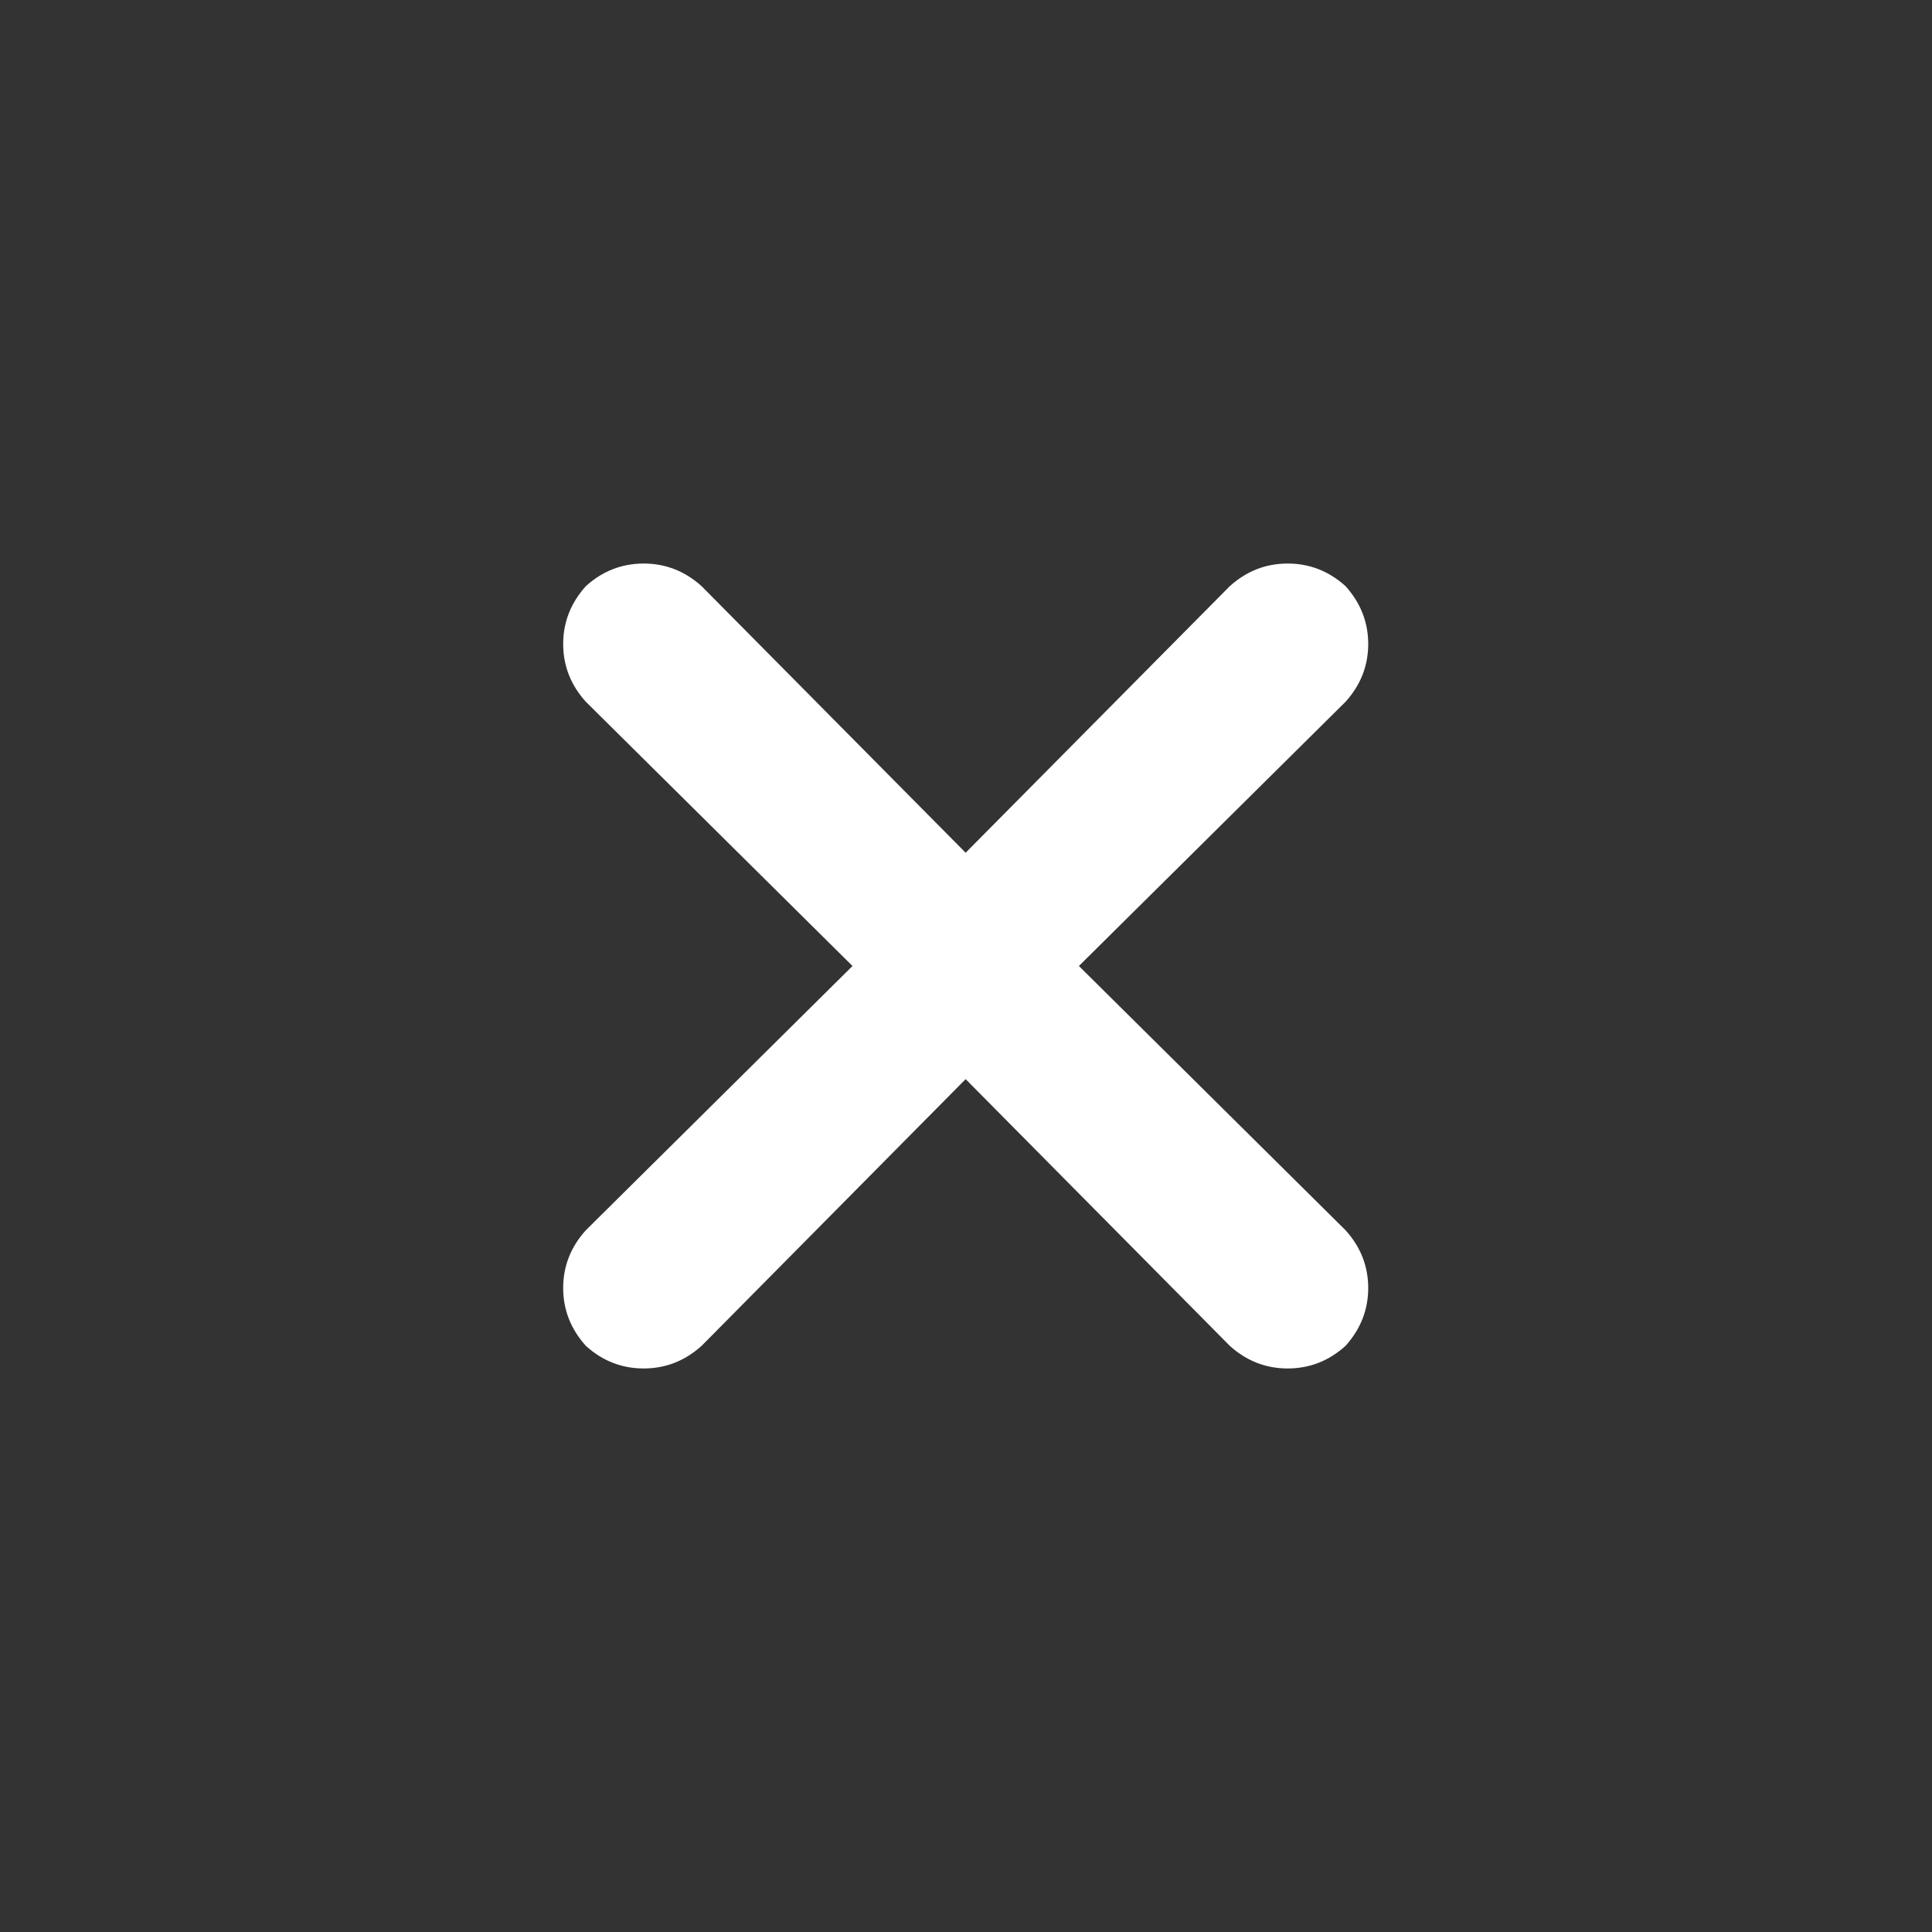 <svg width="16" height="16" viewBox="0 0 16 16" fill="none" xmlns="http://www.w3.org/2000/svg">
<rect x="0" y="0" width="16" height="16" fill="#333333" stroke="none"/>
<g id="Icon">
<path id="&#239;&#128;&#141;" d="M11.143 10.188C11.268 10.326 11.331 10.486 11.331 10.667C11.331 10.847 11.268 11.007 11.143 11.146C11.004 11.271 10.845 11.333 10.664 11.333C10.483 11.333 10.324 11.271 10.185 11.146L7.997 8.937L5.81 11.146C5.671 11.271 5.511 11.333 5.331 11.333C5.15 11.333 4.99 11.271 4.852 11.146C4.727 11.007 4.664 10.847 4.664 10.667C4.664 10.486 4.727 10.326 4.852 10.188L7.06 8L4.852 5.812C4.727 5.674 4.664 5.514 4.664 5.333C4.664 5.153 4.727 4.993 4.852 4.854C4.99 4.729 5.15 4.667 5.331 4.667C5.511 4.667 5.671 4.729 5.81 4.854L7.997 7.062L10.185 4.854C10.324 4.729 10.483 4.667 10.664 4.667C10.845 4.667 11.004 4.729 11.143 4.854C11.268 4.993 11.331 5.153 11.331 5.333C11.331 5.514 11.268 5.674 11.143 5.812L8.935 8L11.143 10.188Z" fill="white"/>
</g>
</svg>
